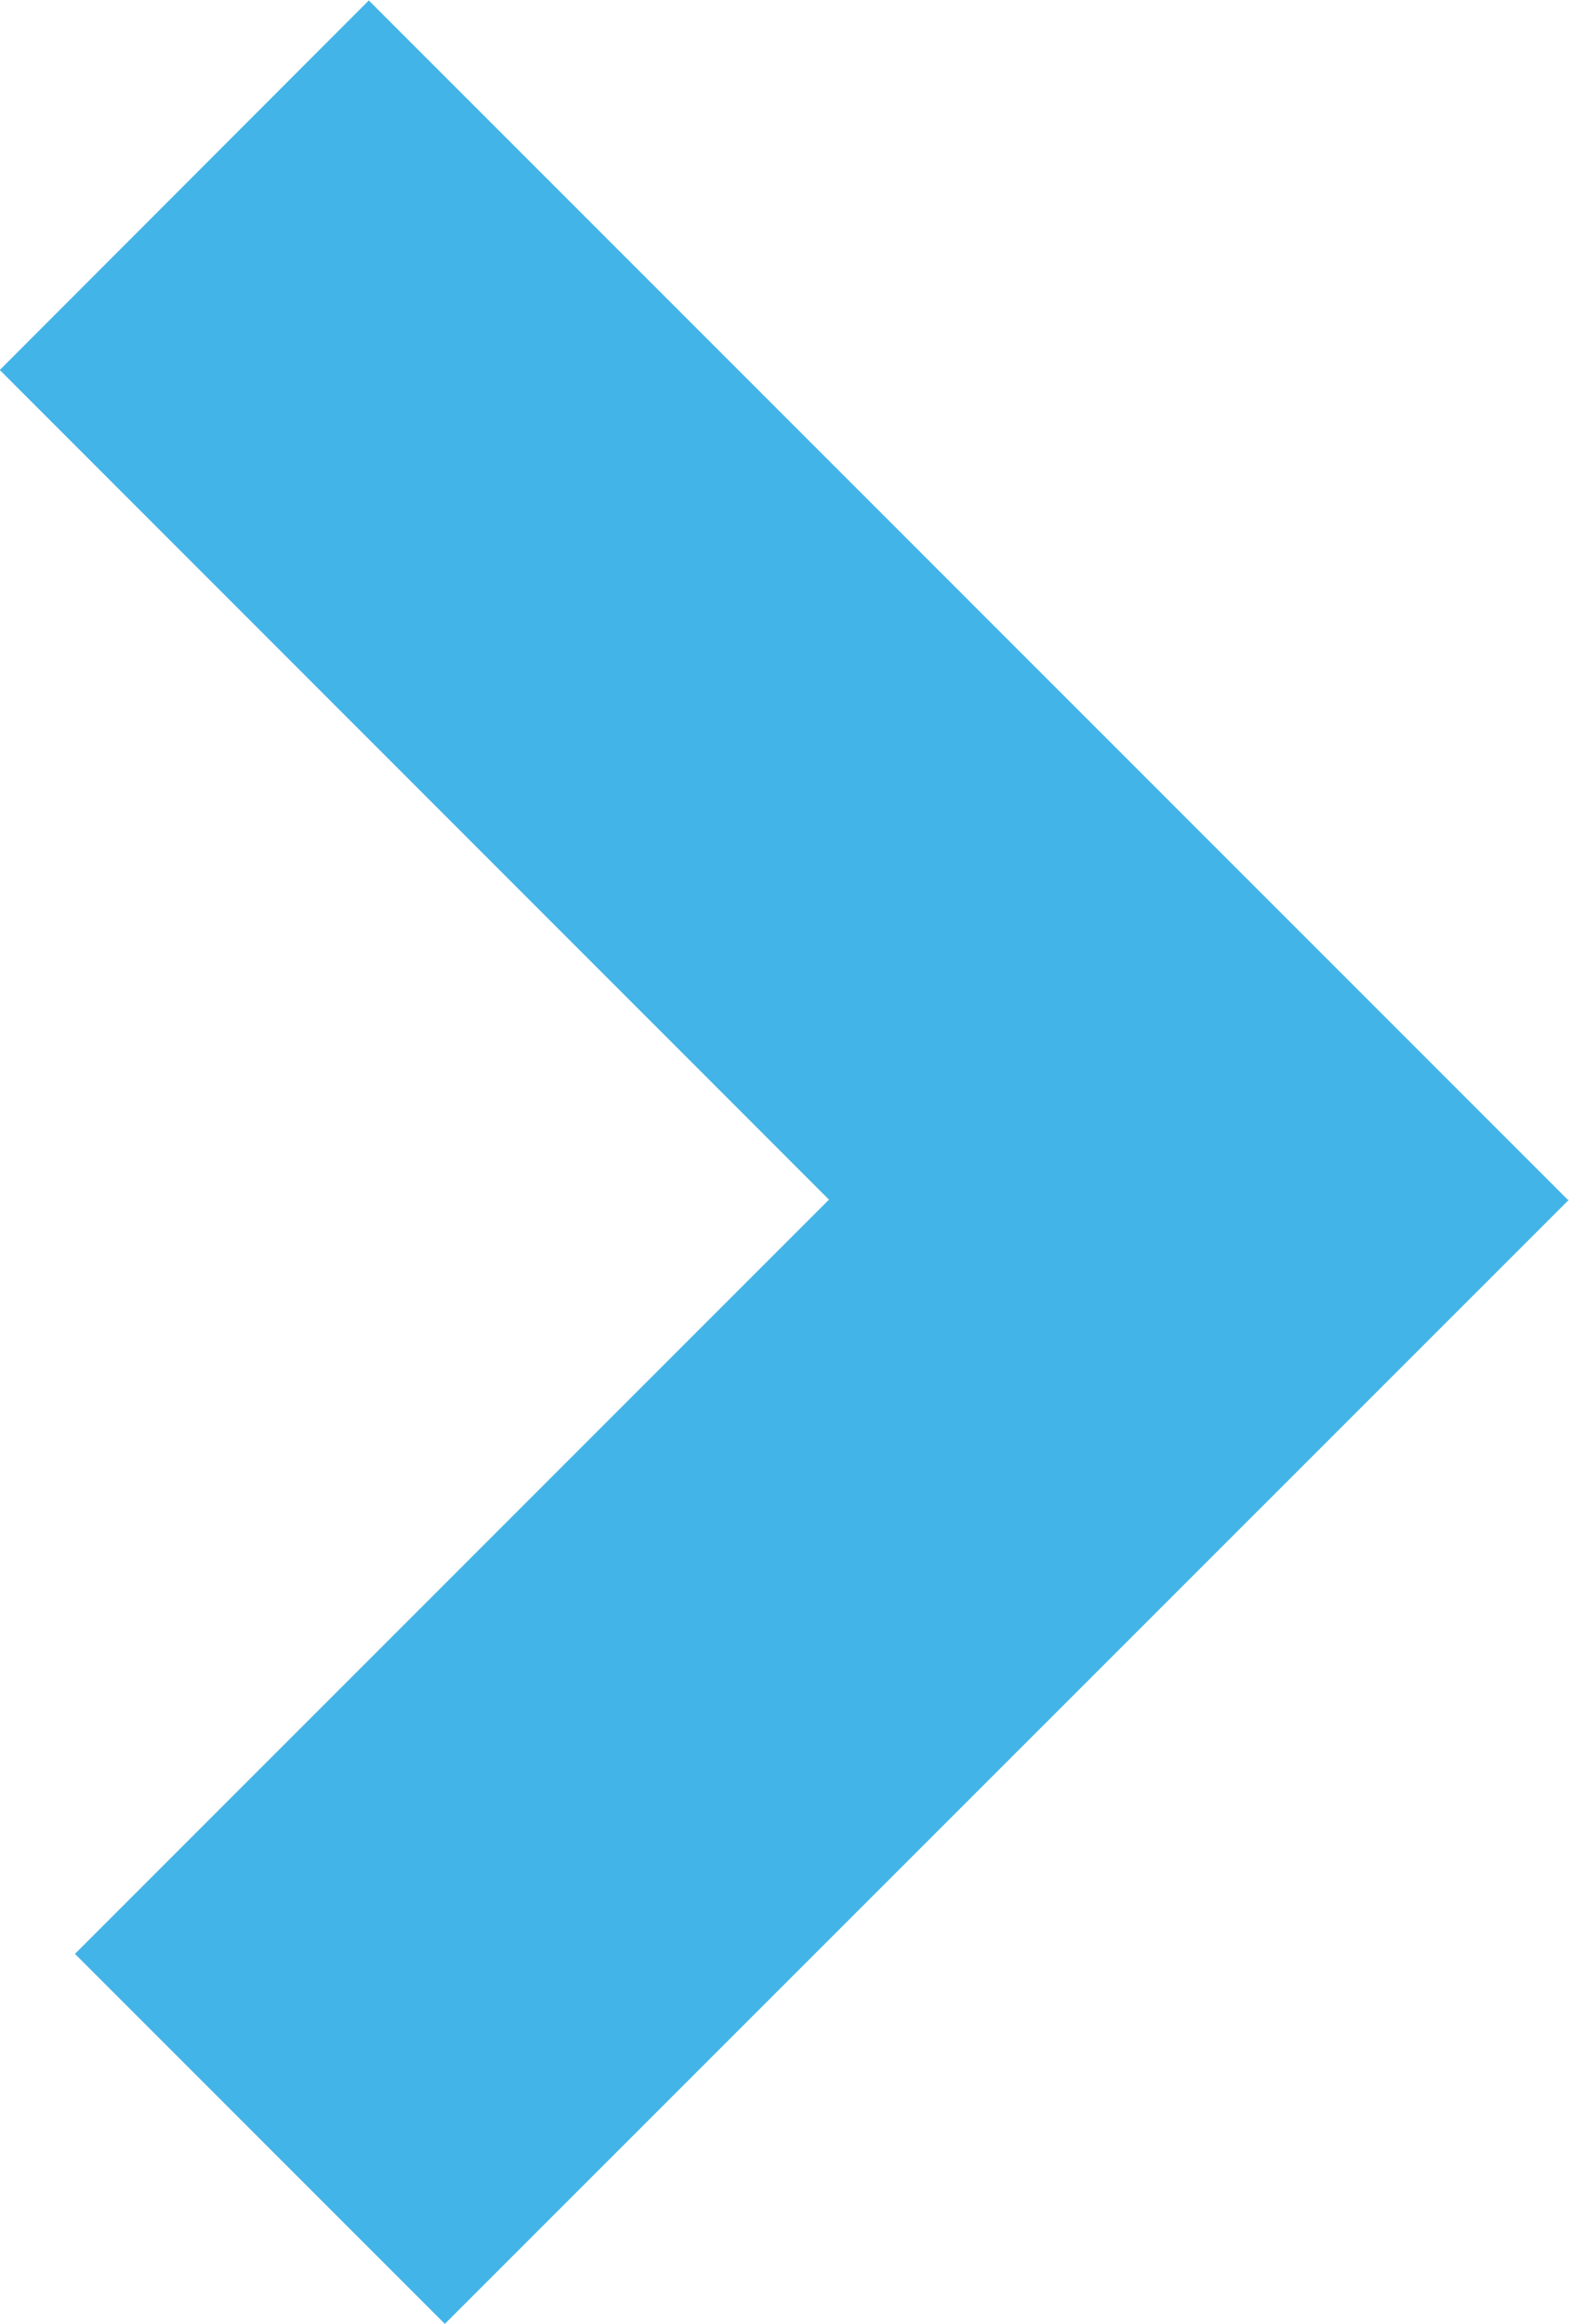 <svg viewBox="0 0 7.16 10.602" height="10.602" width="7.16" xmlns="http://www.w3.org/2000/svg">
  <g transform="translate(0 10.602) rotate(-90)" id="chevron">
    <path fill="#43b4e7" transform="translate(5214 -6.817)" d="M-5208.871,13.977h0L-5214,8.847l1.688-1.688,3.441,3.441,3.785-3.784L-5203.4,8.5l-5.472,5.472Z" data-name="Subtraction 6" id="Subtraction_6"></path>
  </g>
</svg>
